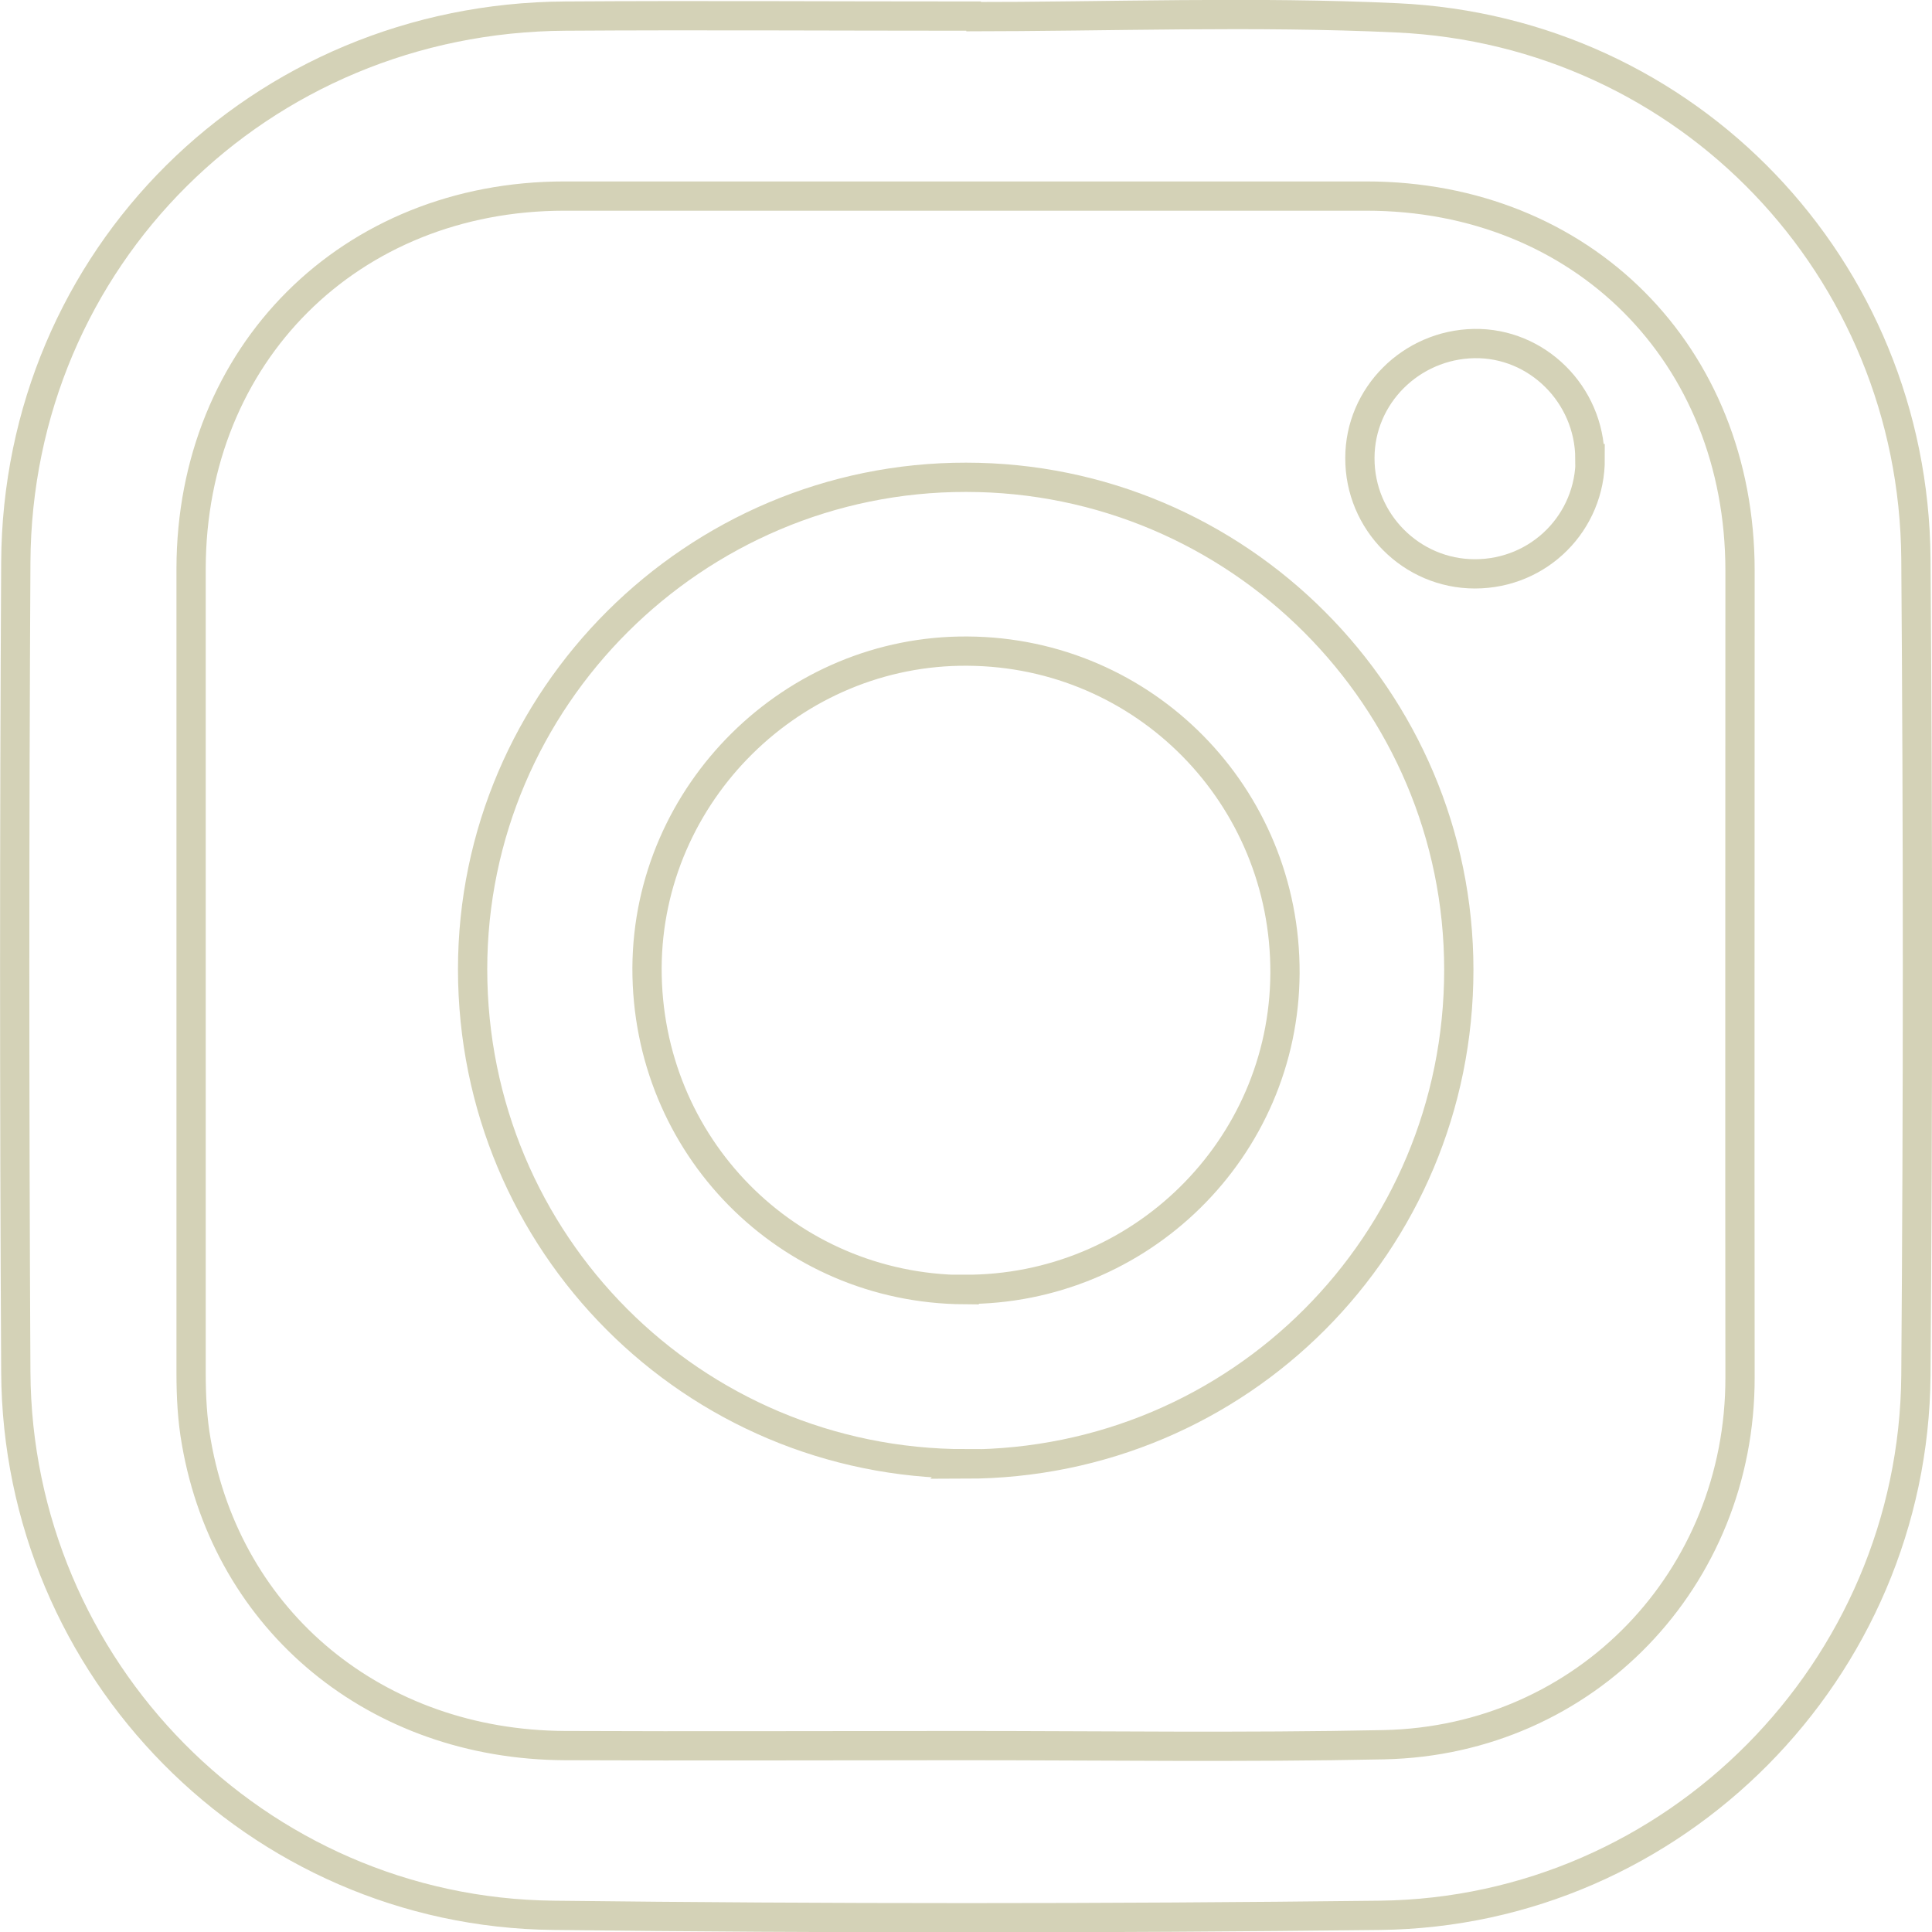 <?xml version="1.0" encoding="UTF-8"?>
<svg id="_圖層_2" data-name="圖層 2" xmlns="http://www.w3.org/2000/svg" viewBox="0 0 66.02 66.03">
  <defs>
    <style>
      .cls-1 {
        fill: none;
        stroke: #d4d2b7;
        stroke-miterlimit: 10;
      }
    </style>
  </defs>
  <g id="_圖層_5" data-name="圖層 5">
    <g>
      <path class="cls-1" d="M33.02.57c4.91,0,9.82-.19,14.72.04,9.94.46,17.65,8.54,17.73,18.48.07,9.3.07,18.61,0,27.91-.08,10.07-8.25,18.33-18.31,18.45-9.42.11-18.83.11-28.25,0-10.15-.11-18.32-8.42-18.37-18.57-.05-9.22-.05-18.44,0-27.66C.59,8.82,8.87.61,19.32.55c4.57-.03,9.13,0,13.7,0,0,0,0,.02,0,.03ZM33.08,6.7c-4.6,0-9.19,0-13.79,0-7.33,0-12.75,5.4-12.76,12.73,0,9.16,0,18.32,0,27.49,0,.79.04,1.59.18,2.37,1.07,6.14,6.16,10.33,12.59,10.36,4.51.02,9.02,0,13.53,0,4.82,0,9.65.07,14.47-.03,6.89-.15,12.17-5.68,12.16-12.55-.01-9.19,0-18.38,0-27.57,0-7.39-5.39-12.8-12.77-12.8-4.54,0-9.08,0-13.62,0Z"/>
      <path class="cls-1" d="M33,50.02c-9.33,0-16.85-7.54-16.85-16.9,0-9.26,7.59-16.82,16.86-16.81,9.29,0,16.84,7.56,16.84,16.83,0,9.35-7.51,16.88-16.86,16.89ZM32.95,44.06c6.01.03,10.93-4.81,10.96-10.8.03-6.06-4.8-10.97-10.84-11.01-5.97-.05-10.93,4.85-10.96,10.82-.02,6.08,4.79,10.96,10.84,11Z"/>
      <path class="cls-1" d="M54.34,15.67c.01,2.18-1.74,3.94-3.94,3.94-2.17,0-3.94-1.78-3.93-3.96,0-2.13,1.75-3.87,3.9-3.91,2.15-.04,3.95,1.74,3.96,3.93Z"/>
    </g>
  </g>
</svg>